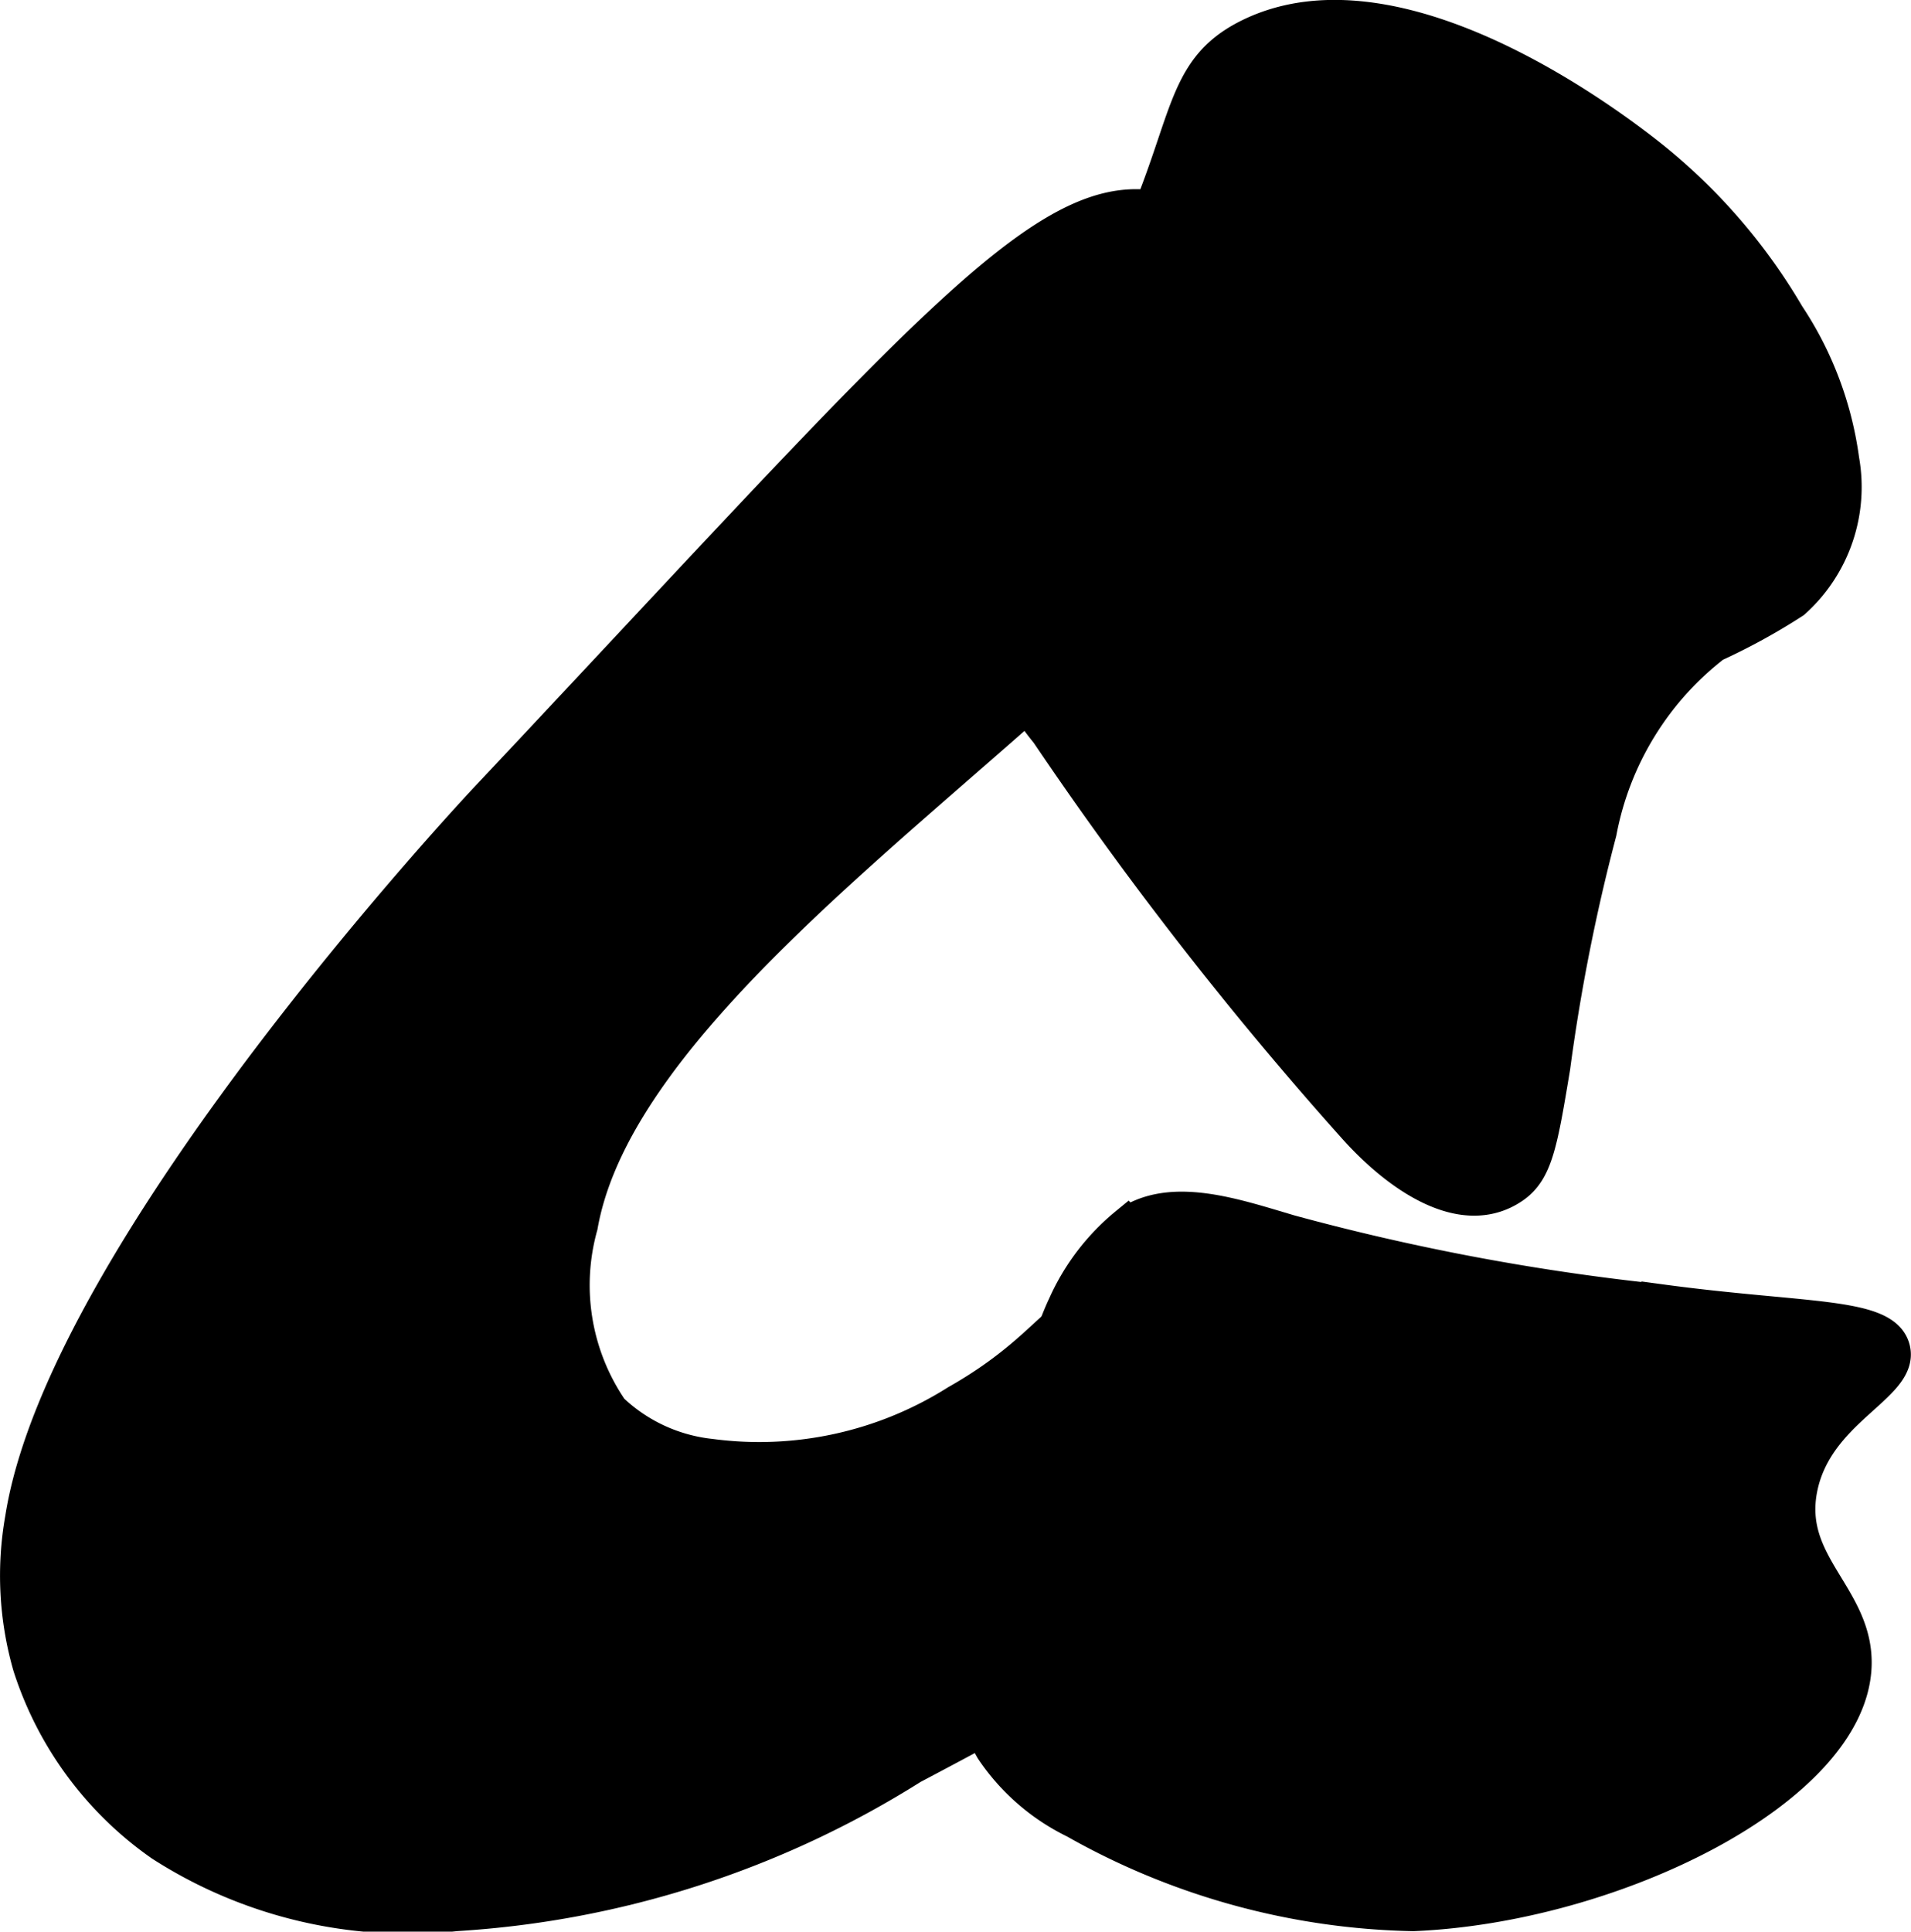 <?xml version="1.0" encoding="UTF-8"?>
<svg xmlns="http://www.w3.org/2000/svg"
     version="1.1"
     width="2.729mm"
     height="2.758mm"
     viewBox="0 0 7.736 7.819">
   <defs>
      <style type="text/css"><![CDATA[
      .a {
        stroke: #000;
        stroke-miterlimit: 10;
        stroke-width: 0.15px;
      }
    ]]></style>
   </defs>
   <path class="a"
         d="M1.97,3.242C1.97,3.242.267,5.053.095,6.148a1.318,1.318,0,0,0,.031.594,1.396,1.396,0,0,0,.531.719,1.839,1.839,0,0,0,1.188.281,3.904,3.904,0,0,0,1.844-.594C4.461,6.739,5.108,6.396,5.095,5.93a.719.719,0,0,0-.594-.656c-.207-.004-.233.184-.625.406a1.504,1.504,0,0,1-1,.219.696.696,0,0,1-.406-.188.898.898,0,0,1-.125-.75c.226-1.286,3.067-2.617,2.844-3.625a.69.69,0,0,0-.438-.469C4.272.703,3.81,1.286,1.97,3.242Z"/>
   <path class="a"
         d="M5.064.148c-.377.183-.168.508-.81,1.458a1.202,1.202,0,0,0-.287.652,1.235,1.235,0,0,0,.278.704A14.888,14.888,0,0,0,5.49,4.56c.165.184.428.378.632.238.09-.062.109-.172.16-.479a7.728,7.728,0,0,1,.188-.952,1.255,1.255,0,0,1,.466-.761,2.512,2.512,0,0,0,.321-.176.616.616,0,0,0,.195-.567,1.385,1.385,0,0,0-.22-.584A2.317,2.317,0,0,0,6.689.648C6.59.569,5.686-.154,5.064.148Z"/>
   <path class="a"
         d="M5.22,4.992c-.227-.067-.479-.155-.656-.031a.889.889,0,0,0-.248.325A.986.986,0,0,0,4.253,5.46c-.129.485-.325.651-.345,1.063a.907.907,0,0,0,.114.555.844.844,0,0,0,.332.289,2.884,2.884,0,0,0,1.367.375c.81-.034,1.764-.507,1.781-1,.009-.277-.281-.406-.219-.719.064-.32.413-.418.375-.562-.036-.136-.362-.11-.938-.188A9.458,9.458,0,0,1,5.22,4.992Z"/>
</svg>
